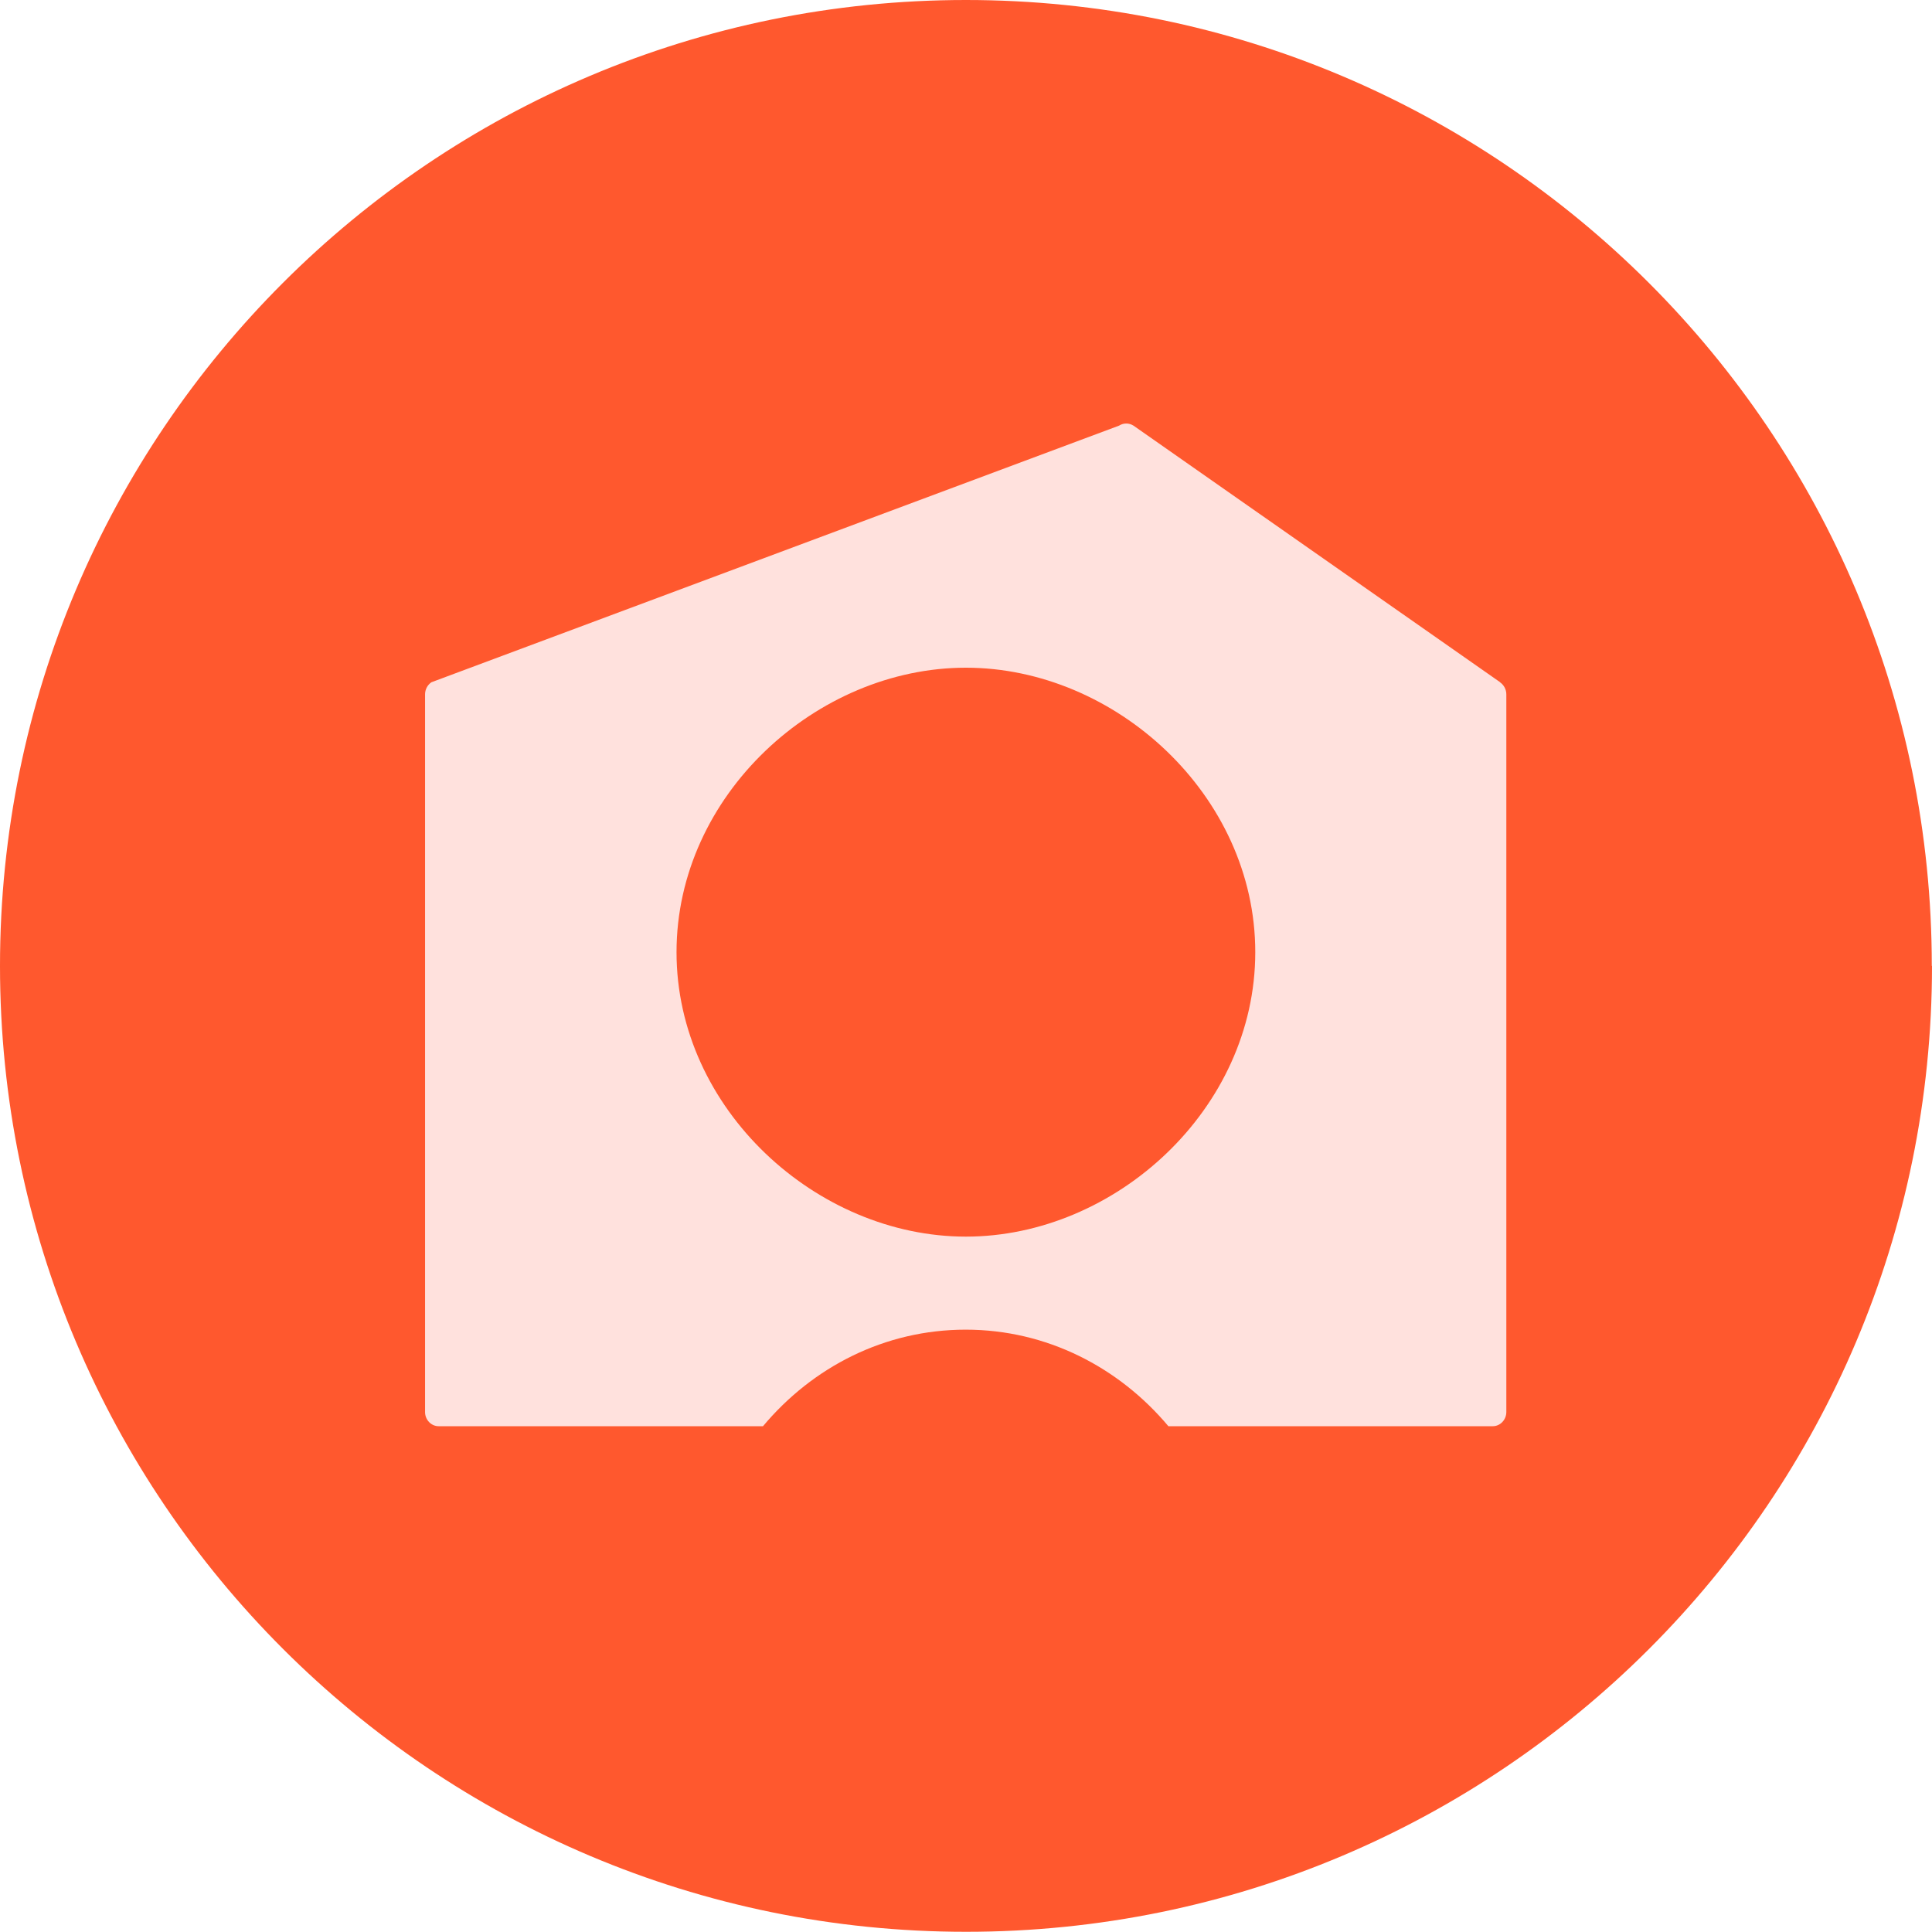 <svg width="95" height="95" viewBox="0 0 95 95" fill="none" xmlns="http://www.w3.org/2000/svg">
<g clip-path="url(#clip0_60_212)">
<path d="M95 47.495C95 73.727 73.737 94.99 47.505 94.99C21.273 94.99 0 73.727 0 47.495C0 21.263 21.263 0 47.495 0C73.727 0 94.99 21.263 94.99 47.495" fill="#FF582E"/>
<path d="M73.767 33.548L55.738 20.931C55.517 20.79 55.245 20.79 55.023 20.931L21.213 33.548C21.021 33.679 20.901 33.9 20.901 34.142V69.433C20.901 69.816 21.203 70.129 21.566 70.129H37.518C39.957 67.216 43.504 65.382 47.485 65.382C51.465 65.382 55.013 67.227 57.452 70.129H73.404C73.767 70.129 74.069 69.816 74.069 69.433V34.142C74.069 33.9 73.948 33.679 73.757 33.548H73.767ZM47.495 60.807C40.159 60.807 33.266 54.539 33.266 46.82C33.266 39.1 40.148 32.832 47.495 32.832C54.841 32.832 61.724 39.1 61.724 46.82C61.724 54.539 54.841 60.807 47.495 60.807Z" fill="#FFE1DD"/>
</g>
<defs>
<clipPath id="clip0_60_212">
<rect width="95" height="95" fill="white"/>
</clipPath>
</defs>
</svg>
